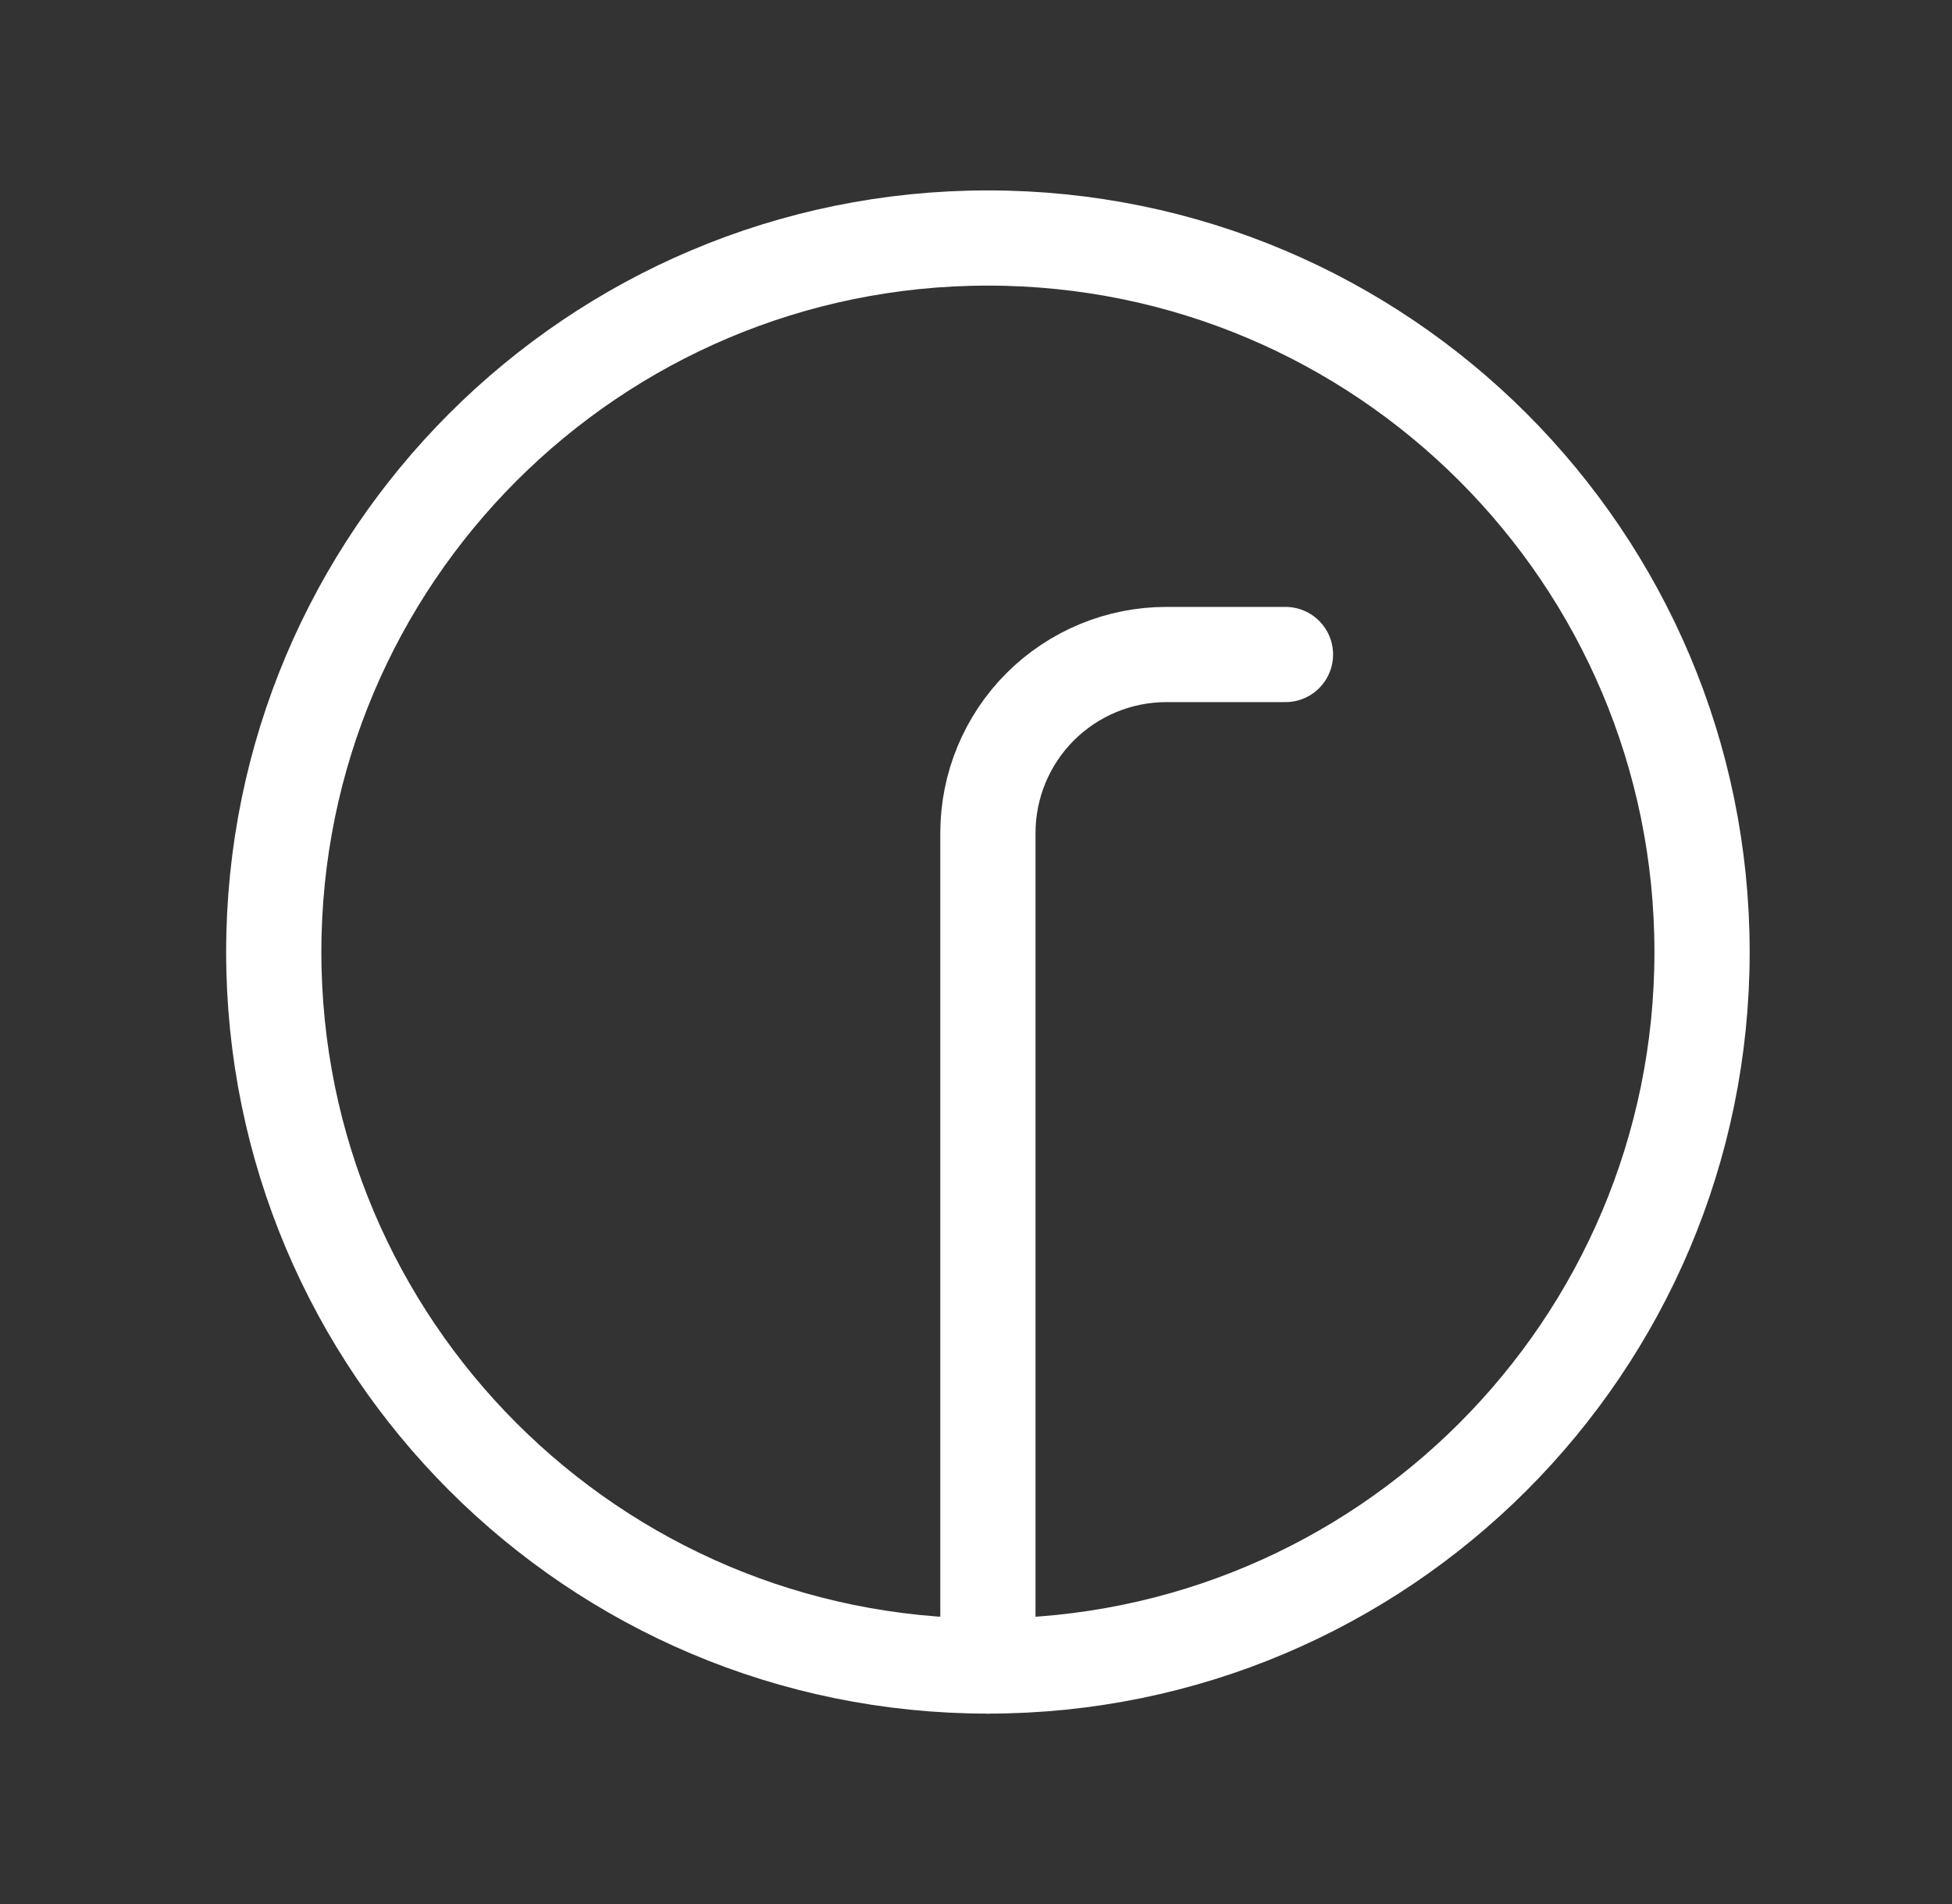 <svg width="41" height="40" viewBox="0 0 41 40" fill="none" xmlns="http://www.w3.org/2000/svg">
<rect x="0" y="0" width="41" height="40" fill="#333333" stroke="none"/>
<path d="M20.75 35C29.034 35 35.75 28.284 35.75 20C35.75 11.716 29.034 5 20.75 5C12.466 5 5.75 11.716 5.75 20C5.75 28.284 12.466 35 20.75 35Z" stroke="white" stroke-width="2" stroke-linecap="round" stroke-linejoin="round"/>
<path d="M27 13.75H24.5C23.505 13.75 22.552 14.145 21.848 14.848C21.145 15.552 20.75 16.506 20.75 17.5V35" stroke="white" stroke-width="2" stroke-linecap="round" stroke-linejoin="round"/>
</svg>
